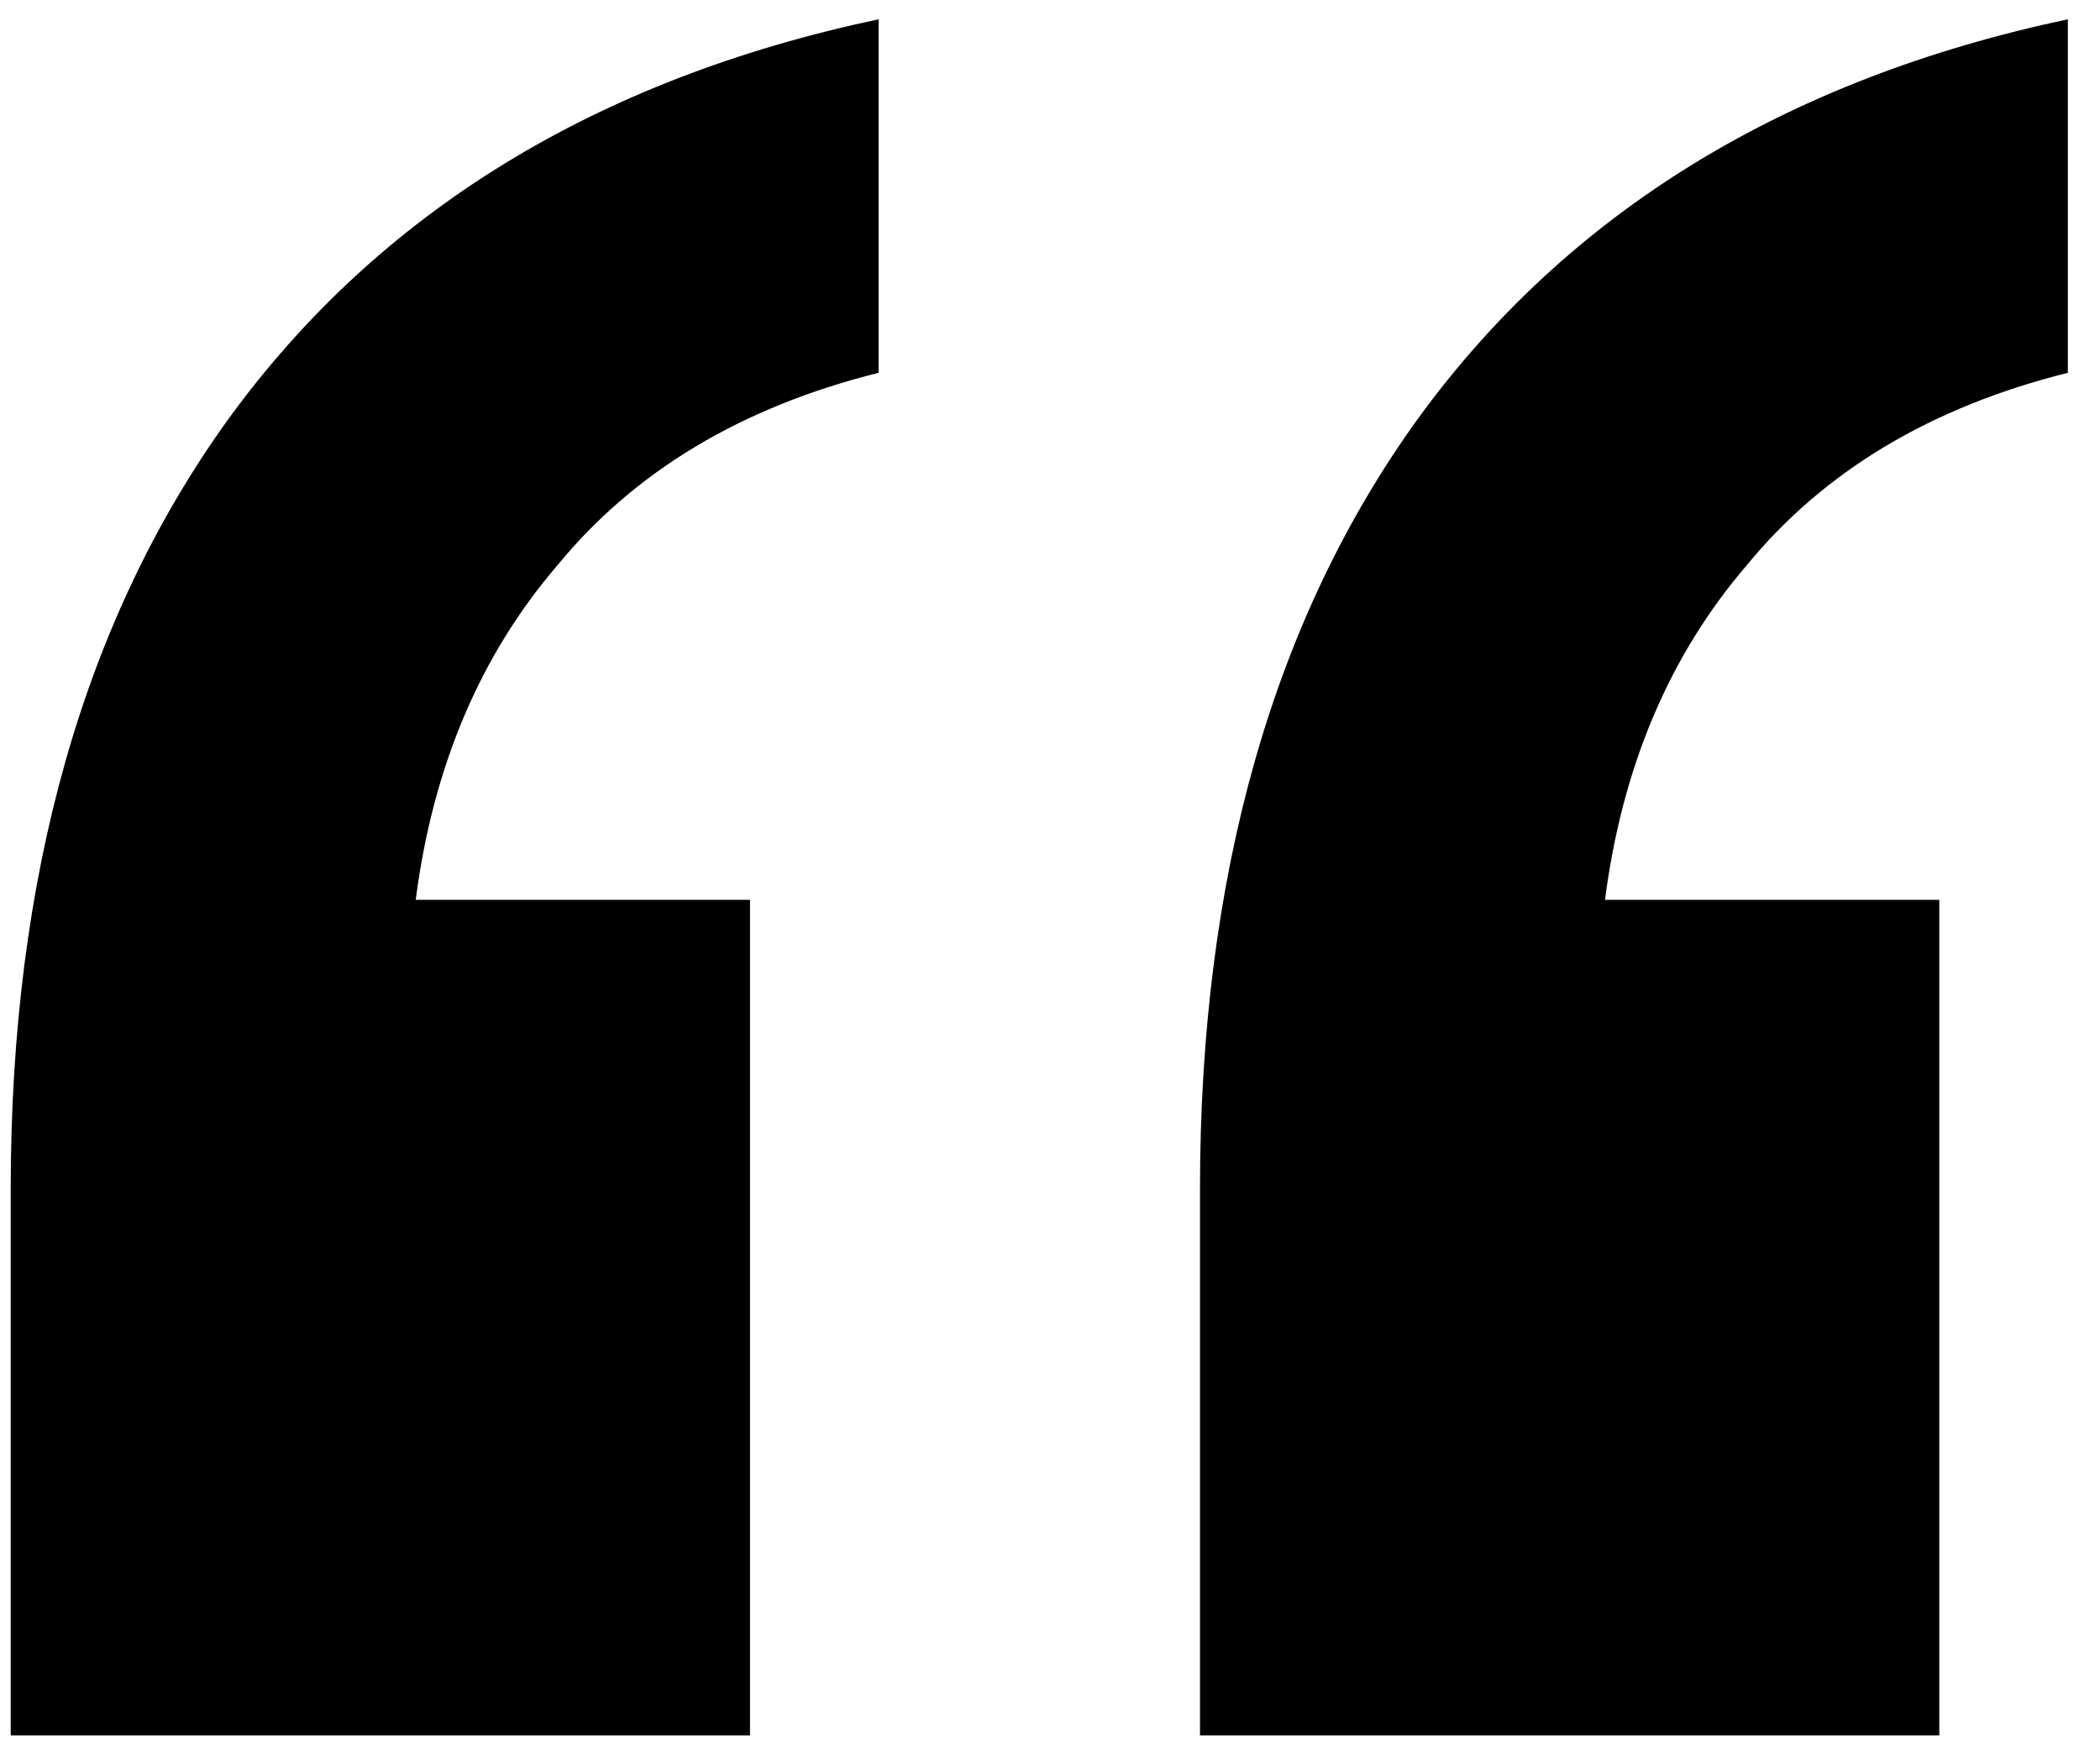 <svg width="49" height="41" viewBox="0 0 49 41" fill="none" xmlns="http://www.w3.org/2000/svg">
<path d="M28 40.5V27.75C28 20.45 29.7 14.45 33.1 9.75C36.6 4.95 41.65 1.85 48.25 0.45V8.7C45.05 9.5 42.55 11 40.75 13.2C38.95 15.3 37.85 17.9 37.45 21H45.25V40.5H28ZM0.25 40.5V27.75C0.25 20.45 1.95 14.45 5.35 9.75C8.85 4.95 13.9 1.85 20.5 0.45V8.7C17.3 9.5 14.8 11 13 13.2C11.2 15.3 10.1 17.9 9.7 21H17.5V40.5H0.25Z" fill="black"/>
</svg>
